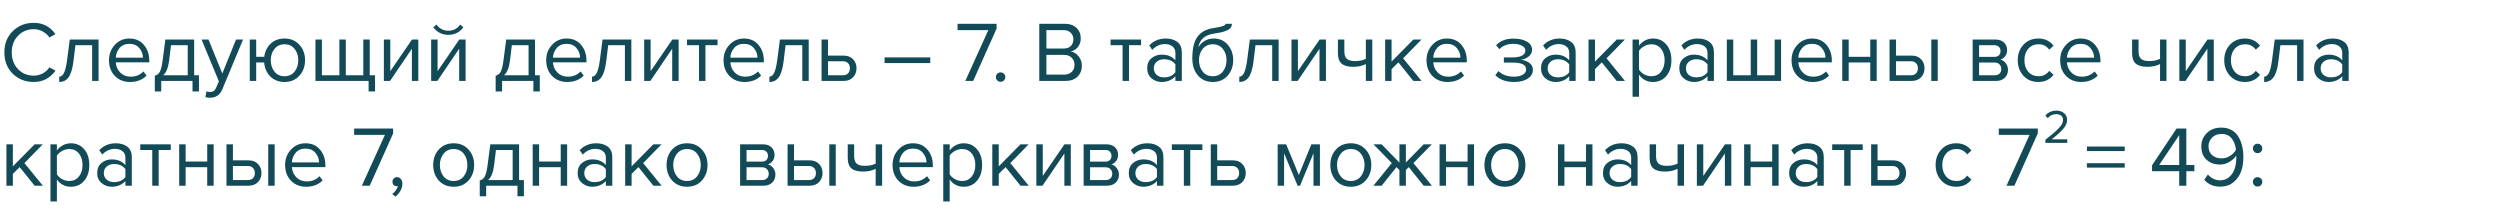 <?xml version="1.0" encoding="UTF-8"?> <svg xmlns="http://www.w3.org/2000/svg" width="525" height="46" viewBox="0 0 525 46" fill="none"> <path d="M7.092 17.216C5.34 17.216 3.87 16.64 2.682 15.488C1.506 14.324 0.918 12.83 0.918 11.006C0.918 9.182 1.506 7.694 2.682 6.542C3.87 5.378 5.34 4.796 7.092 4.796C9.012 4.796 10.53 5.588 11.646 7.172L10.386 7.874C10.038 7.358 9.57 6.938 8.982 6.614C8.394 6.29 7.764 6.128 7.092 6.128C5.772 6.128 4.668 6.59 3.78 7.514C2.904 8.426 2.466 9.59 2.466 11.006C2.466 12.422 2.904 13.592 3.78 14.516C4.668 15.428 5.772 15.884 7.092 15.884C7.764 15.884 8.394 15.728 8.982 15.416C9.57 15.092 10.038 14.666 10.386 14.138L11.664 14.84C10.5 16.424 8.976 17.216 7.092 17.216ZM12.435 17.216V16.1C12.843 16.1 13.179 15.83 13.443 15.29C13.707 14.75 13.923 13.85 14.091 12.59L14.649 8.306H20.697V17H19.347V9.494H15.837L15.441 12.752C15.249 14.348 14.913 15.494 14.433 16.19C13.953 16.874 13.287 17.216 12.435 17.216ZM27.317 17.216C26.021 17.216 24.959 16.796 24.131 15.956C23.303 15.104 22.889 14 22.889 12.644C22.889 11.372 23.297 10.298 24.113 9.422C24.929 8.534 25.949 8.09 27.173 8.09C28.457 8.09 29.471 8.534 30.215 9.422C30.971 10.298 31.349 11.408 31.349 12.752V13.094H24.311C24.371 13.946 24.683 14.66 25.247 15.236C25.811 15.812 26.543 16.1 27.443 16.1C28.523 16.1 29.417 15.734 30.125 15.002L30.773 15.884C29.885 16.772 28.733 17.216 27.317 17.216ZM30.017 12.104C30.005 11.36 29.753 10.694 29.261 10.106C28.769 9.506 28.067 9.206 27.155 9.206C26.291 9.206 25.607 9.5 25.103 10.088C24.611 10.676 24.347 11.348 24.311 12.104H30.017ZM32.51 19.214V15.884C32.953 15.8 33.301 15.536 33.553 15.092C33.806 14.636 34.01 13.802 34.166 12.59L34.724 8.306H40.772V15.812H41.779V19.214H40.429V17H33.859V19.214H32.51ZM35.911 9.494L35.516 12.752C35.312 14.276 34.892 15.296 34.255 15.812H39.422V9.494H35.911ZM43.139 20.402L43.355 19.178C43.571 19.274 43.817 19.322 44.093 19.322C44.405 19.322 44.663 19.256 44.867 19.124C45.071 18.992 45.245 18.752 45.389 18.404L45.965 17.09L42.329 8.306H43.787L46.685 15.434L49.565 8.306H51.041L46.685 18.764C46.205 19.916 45.353 20.504 44.129 20.528C43.769 20.528 43.439 20.486 43.139 20.402ZM59.74 17.216C58.54 17.216 57.55 16.832 56.77 16.064C56.002 15.284 55.57 14.3 55.474 13.112H53.8V17H52.45V8.306H53.8V11.924H55.492C55.636 10.808 56.086 9.89 56.842 9.17C57.61 8.45 58.576 8.09 59.74 8.09C61.036 8.09 62.08 8.528 62.872 9.404C63.664 10.268 64.06 11.348 64.06 12.644C64.06 13.94 63.664 15.026 62.872 15.902C62.08 16.778 61.036 17.216 59.74 17.216ZM59.74 16.01C60.64 16.01 61.348 15.686 61.864 15.038C62.38 14.378 62.638 13.58 62.638 12.644C62.638 11.708 62.38 10.916 61.864 10.268C61.348 9.62 60.64 9.296 59.74 9.296C58.864 9.296 58.162 9.626 57.634 10.286C57.118 10.934 56.86 11.72 56.86 12.644C56.86 13.58 57.118 14.378 57.634 15.038C58.15 15.686 58.852 16.01 59.74 16.01ZM76.292 8.306H77.642V15.812H78.758V19.214H77.408V17H66.248V8.306H67.598V15.812H71.27V8.306H72.62V15.812H76.292V8.306ZM81.906 17H80.61V8.306H81.96V14.948L86.514 8.306H87.846V17H86.496V10.232L81.906 17ZM91.837 17H90.541V8.306H91.891V14.948L96.445 8.306H97.777V17H96.427V10.232L91.837 17ZM97.309 5.732C96.529 6.788 95.479 7.316 94.159 7.316C92.851 7.316 91.795 6.788 90.991 5.732L91.657 5.156C92.281 6.02 93.115 6.452 94.159 6.452C95.215 6.452 96.043 6.02 96.643 5.156L97.309 5.732ZM104.088 19.214V15.884C104.532 15.8 104.88 15.536 105.132 15.092C105.384 14.636 105.588 13.802 105.744 12.59L106.302 8.306H112.35V15.812H113.358V19.214H112.008V17H105.438V19.214H104.088ZM107.49 9.494L107.094 12.752C106.89 14.276 106.47 15.296 105.834 15.812H111V9.494H107.49ZM119.128 17.216C117.832 17.216 116.77 16.796 115.942 15.956C115.114 15.104 114.7 14 114.7 12.644C114.7 11.372 115.108 10.298 115.924 9.422C116.74 8.534 117.76 8.09 118.984 8.09C120.268 8.09 121.282 8.534 122.026 9.422C122.782 10.298 123.16 11.408 123.16 12.752V13.094H116.122C116.182 13.946 116.494 14.66 117.058 15.236C117.622 15.812 118.354 16.1 119.254 16.1C120.334 16.1 121.228 15.734 121.936 15.002L122.584 15.884C121.696 16.772 120.544 17.216 119.128 17.216ZM121.828 12.104C121.816 11.36 121.564 10.694 121.072 10.106C120.58 9.506 119.878 9.206 118.966 9.206C118.102 9.206 117.418 9.5 116.914 10.088C116.422 10.676 116.158 11.348 116.122 12.104H121.828ZM124.32 17.216V16.1C124.728 16.1 125.064 15.83 125.328 15.29C125.592 14.75 125.808 13.85 125.976 12.59L126.534 8.306H132.582V17H131.232V9.494H127.722L127.326 12.752C127.134 14.348 126.798 15.494 126.318 16.19C125.838 16.874 125.172 17.216 124.32 17.216ZM136.574 17H135.278V8.306H136.628V14.948L141.182 8.306H142.514V17H141.164V10.232L136.574 17ZM148.143 17H146.793V9.494H144.273V8.306H150.681V9.494H148.143V17ZM156.376 17.216C155.08 17.216 154.018 16.796 153.19 15.956C152.362 15.104 151.948 14 151.948 12.644C151.948 11.372 152.356 10.298 153.172 9.422C153.988 8.534 155.008 8.09 156.232 8.09C157.516 8.09 158.53 8.534 159.274 9.422C160.03 10.298 160.408 11.408 160.408 12.752V13.094H153.37C153.43 13.946 153.742 14.66 154.306 15.236C154.87 15.812 155.602 16.1 156.502 16.1C157.582 16.1 158.476 15.734 159.184 15.002L159.832 15.884C158.944 16.772 157.792 17.216 156.376 17.216ZM159.076 12.104C159.064 11.36 158.812 10.694 158.32 10.106C157.828 9.506 157.126 9.206 156.214 9.206C155.35 9.206 154.666 9.5 154.162 10.088C153.67 10.676 153.406 11.348 153.37 12.104H159.076ZM161.568 17.216V16.1C161.976 16.1 162.312 15.83 162.576 15.29C162.84 14.75 163.056 13.85 163.224 12.59L163.782 8.306H169.83V17H168.48V9.494H164.97L164.574 12.752C164.382 14.348 164.046 15.494 163.566 16.19C163.086 16.874 162.42 17.216 161.568 17.216ZM172.526 8.306H173.876V11.672H177.134C177.998 11.672 178.67 11.93 179.15 12.446C179.63 12.95 179.87 13.58 179.87 14.336C179.87 15.092 179.624 15.728 179.132 16.244C178.652 16.748 177.986 17 177.134 17H172.526V8.306ZM176.99 12.86H173.876V15.812H176.99C177.47 15.812 177.836 15.68 178.088 15.416C178.352 15.14 178.484 14.78 178.484 14.336C178.484 13.892 178.352 13.538 178.088 13.274C177.836 12.998 177.47 12.86 176.99 12.86ZM195.355 13.238H185.761V12.05H195.355V13.238ZM204.365 17H202.709L207.551 6.326H201.089V4.994H209.279V6.02L204.365 17ZM210.827 16.892C210.635 17.084 210.401 17.18 210.125 17.18C209.849 17.18 209.615 17.084 209.423 16.892C209.231 16.7 209.135 16.466 209.135 16.19C209.135 15.914 209.231 15.68 209.423 15.488C209.615 15.296 209.849 15.2 210.125 15.2C210.401 15.2 210.635 15.296 210.827 15.488C211.019 15.68 211.115 15.914 211.115 16.19C211.115 16.466 211.019 16.7 210.827 16.892ZM223.72 17H218.248V4.994H223.594C224.626 4.994 225.442 5.276 226.042 5.84C226.654 6.404 226.96 7.142 226.96 8.054C226.96 8.774 226.756 9.386 226.348 9.89C225.94 10.382 225.442 10.688 224.854 10.808C225.49 10.904 226.036 11.24 226.492 11.816C226.96 12.392 227.194 13.04 227.194 13.76C227.194 14.732 226.882 15.518 226.258 16.118C225.646 16.706 224.8 17 223.72 17ZM223.342 10.196C224.002 10.196 224.512 10.016 224.872 9.656C225.232 9.296 225.412 8.834 225.412 8.27C225.412 7.706 225.226 7.244 224.854 6.884C224.494 6.512 223.99 6.326 223.342 6.326H219.742V10.196H223.342ZM223.414 15.668C224.11 15.668 224.656 15.482 225.052 15.11C225.448 14.738 225.646 14.234 225.646 13.598C225.646 13.01 225.448 12.518 225.052 12.122C224.668 11.726 224.122 11.528 223.414 11.528H219.742V15.668H223.414ZM237.089 17H235.739V9.494H233.219V8.306H239.627V9.494H237.089V17ZM248.183 17H246.833V16.01C246.101 16.814 245.141 17.216 243.953 17.216C243.149 17.216 242.441 16.958 241.829 16.442C241.217 15.926 240.911 15.224 240.911 14.336C240.911 13.424 241.211 12.722 241.811 12.23C242.423 11.726 243.137 11.474 243.953 11.474C245.189 11.474 246.149 11.87 246.833 12.662V11.096C246.833 10.52 246.629 10.07 246.221 9.746C245.813 9.422 245.285 9.26 244.637 9.26C243.617 9.26 242.729 9.662 241.973 10.466L241.343 9.53C242.267 8.57 243.425 8.09 244.817 8.09C245.813 8.09 246.623 8.33 247.247 8.81C247.871 9.29 248.183 10.028 248.183 11.024V17ZM244.439 16.244C245.519 16.244 246.317 15.884 246.833 15.164V13.526C246.317 12.806 245.519 12.446 244.439 12.446C243.815 12.446 243.299 12.626 242.891 12.986C242.495 13.334 242.297 13.79 242.297 14.354C242.297 14.906 242.495 15.362 242.891 15.722C243.299 16.07 243.815 16.244 244.439 16.244ZM252.563 15.038C253.091 15.686 253.799 16.01 254.687 16.01C255.575 16.01 256.277 15.686 256.793 15.038C257.309 14.378 257.567 13.574 257.567 12.626C257.567 11.702 257.309 10.916 256.793 10.268C256.277 9.62 255.575 9.296 254.687 9.296C253.799 9.296 253.091 9.62 252.563 10.268C252.047 10.916 251.789 11.702 251.789 12.626C251.789 13.574 252.047 14.378 252.563 15.038ZM254.687 17.216C253.379 17.216 252.335 16.754 251.555 15.83C250.775 14.906 250.385 13.712 250.385 12.248C250.385 10.184 250.757 8.66 251.501 7.676C252.245 6.68 253.391 6.08 254.939 5.876C255.863 5.732 256.499 5.594 256.847 5.462C257.207 5.33 257.387 5.174 257.387 4.994H258.701C258.701 5.33 258.599 5.624 258.395 5.876C258.191 6.116 257.897 6.308 257.513 6.452C257.141 6.596 256.787 6.71 256.451 6.794C256.127 6.866 255.737 6.932 255.281 6.992C254.081 7.16 253.211 7.49 252.671 7.982C252.143 8.474 251.795 9.128 251.627 9.944C252.419 8.708 253.511 8.09 254.903 8.09C256.103 8.09 257.081 8.528 257.837 9.404C258.593 10.28 258.971 11.354 258.971 12.626C258.971 13.922 258.581 15.014 257.801 15.902C257.021 16.778 255.983 17.216 254.687 17.216ZM260.252 17.216V16.1C260.66 16.1 260.996 15.83 261.26 15.29C261.524 14.75 261.74 13.85 261.908 12.59L262.466 8.306H268.514V17H267.164V9.494H263.654L263.258 12.752C263.066 14.348 262.73 15.494 262.25 16.19C261.77 16.874 261.104 17.216 260.252 17.216ZM272.505 17H271.209V8.306H272.559V14.948L277.113 8.306H278.445V17H277.095V10.232L272.505 17ZM280.961 8.306H282.311V10.754C282.311 11.534 282.491 12.074 282.851 12.374C283.211 12.674 283.769 12.824 284.525 12.824C285.461 12.824 286.229 12.668 286.829 12.356V8.306H288.179V17H286.829V13.454C286.061 13.838 285.179 14.03 284.183 14.03C283.055 14.03 282.233 13.802 281.717 13.346C281.213 12.89 280.961 12.164 280.961 11.168V8.306ZM298.529 17H296.801L293.669 13.094L292.229 14.516V17H290.879V8.306H292.229V12.932L296.801 8.306H298.511L294.659 12.248L298.529 17ZM303.997 17.216C302.701 17.216 301.639 16.796 300.811 15.956C299.983 15.104 299.569 14 299.569 12.644C299.569 11.372 299.977 10.298 300.793 9.422C301.609 8.534 302.629 8.09 303.853 8.09C305.137 8.09 306.151 8.534 306.895 9.422C307.651 10.298 308.029 11.408 308.029 12.752V13.094H300.991C301.051 13.946 301.363 14.66 301.927 15.236C302.491 15.812 303.223 16.1 304.123 16.1C305.203 16.1 306.097 15.734 306.805 15.002L307.453 15.884C306.565 16.772 305.413 17.216 303.997 17.216ZM306.697 12.104C306.685 11.36 306.433 10.694 305.941 10.106C305.449 9.506 304.747 9.206 303.835 9.206C302.971 9.206 302.287 9.5 301.783 10.088C301.291 10.676 301.027 11.348 300.991 12.104H306.697ZM317.934 17.216C316.266 17.216 314.958 16.742 314.01 15.794L314.676 14.93C315.492 15.71 316.578 16.1 317.934 16.1C318.714 16.1 319.332 15.962 319.788 15.686C320.256 15.41 320.49 15.044 320.49 14.588C320.49 13.628 319.578 13.148 317.754 13.148H315.81V12.05H317.754C318.51 12.05 319.128 11.93 319.608 11.69C320.088 11.438 320.328 11.072 320.328 10.592C320.328 10.184 320.088 9.854 319.608 9.602C319.128 9.338 318.522 9.206 317.79 9.206C316.578 9.206 315.606 9.578 314.874 10.322L314.172 9.494C315.072 8.57 316.26 8.108 317.736 8.108C318.924 8.096 319.884 8.3 320.616 8.72C321.36 9.128 321.732 9.698 321.732 10.43C321.732 11.03 321.486 11.516 320.994 11.888C320.514 12.26 319.98 12.482 319.392 12.554C320.004 12.602 320.574 12.806 321.102 13.166C321.642 13.526 321.912 14.03 321.912 14.678C321.912 15.422 321.552 16.034 320.832 16.514C320.124 16.982 319.158 17.216 317.934 17.216ZM330.888 17H329.538V16.01C328.806 16.814 327.846 17.216 326.658 17.216C325.854 17.216 325.146 16.958 324.534 16.442C323.922 15.926 323.616 15.224 323.616 14.336C323.616 13.424 323.916 12.722 324.516 12.23C325.128 11.726 325.842 11.474 326.658 11.474C327.894 11.474 328.854 11.87 329.538 12.662V11.096C329.538 10.52 329.334 10.07 328.926 9.746C328.518 9.422 327.99 9.26 327.342 9.26C326.322 9.26 325.434 9.662 324.678 10.466L324.048 9.53C324.972 8.57 326.13 8.09 327.522 8.09C328.518 8.09 329.328 8.33 329.952 8.81C330.576 9.29 330.888 10.028 330.888 11.024V17ZM327.144 16.244C328.224 16.244 329.022 15.884 329.538 15.164V13.526C329.022 12.806 328.224 12.446 327.144 12.446C326.52 12.446 326.004 12.626 325.596 12.986C325.2 13.334 325.002 13.79 325.002 14.354C325.002 14.906 325.2 15.362 325.596 15.722C326.004 16.07 326.52 16.244 327.144 16.244ZM341.244 17H339.516L336.384 13.094L334.944 14.516V17H333.594V8.306H334.944V12.932L339.516 8.306H341.226L337.374 12.248L341.244 17ZM347.124 17.216C345.9 17.216 344.922 16.706 344.19 15.686V20.312H342.84V8.306H344.19V9.602C344.514 9.146 344.934 8.78 345.45 8.504C345.966 8.228 346.524 8.09 347.124 8.09C348.276 8.09 349.206 8.504 349.914 9.332C350.634 10.148 350.994 11.252 350.994 12.644C350.994 14.036 350.634 15.146 349.914 15.974C349.206 16.802 348.276 17.216 347.124 17.216ZM346.782 16.01C347.634 16.01 348.312 15.698 348.816 15.074C349.32 14.438 349.572 13.628 349.572 12.644C349.572 11.66 349.32 10.856 348.816 10.232C348.312 9.608 347.634 9.296 346.782 9.296C346.266 9.296 345.762 9.434 345.27 9.71C344.79 9.974 344.43 10.298 344.19 10.682V14.606C344.43 15.002 344.79 15.338 345.27 15.614C345.762 15.878 346.266 16.01 346.782 16.01ZM359.927 17H358.577V16.01C357.845 16.814 356.885 17.216 355.697 17.216C354.893 17.216 354.185 16.958 353.573 16.442C352.961 15.926 352.655 15.224 352.655 14.336C352.655 13.424 352.955 12.722 353.555 12.23C354.167 11.726 354.881 11.474 355.697 11.474C356.933 11.474 357.893 11.87 358.577 12.662V11.096C358.577 10.52 358.373 10.07 357.965 9.746C357.557 9.422 357.029 9.26 356.381 9.26C355.361 9.26 354.473 9.662 353.717 10.466L353.087 9.53C354.011 8.57 355.169 8.09 356.561 8.09C357.557 8.09 358.367 8.33 358.991 8.81C359.615 9.29 359.927 10.028 359.927 11.024V17ZM356.183 16.244C357.263 16.244 358.061 15.884 358.577 15.164V13.526C358.061 12.806 357.263 12.446 356.183 12.446C355.559 12.446 355.043 12.626 354.635 12.986C354.239 13.334 354.041 13.79 354.041 14.354C354.041 14.906 354.239 15.362 354.635 15.722C355.043 16.07 355.559 16.244 356.183 16.244ZM372.677 8.306H374.027V17H362.633V8.306H363.983V15.812H367.655V8.306H369.005V15.812H372.677V8.306ZM380.655 17.216C379.359 17.216 378.297 16.796 377.469 15.956C376.641 15.104 376.227 14 376.227 12.644C376.227 11.372 376.635 10.298 377.451 9.422C378.267 8.534 379.287 8.09 380.511 8.09C381.795 8.09 382.809 8.534 383.553 9.422C384.309 10.298 384.687 11.408 384.687 12.752V13.094H377.649C377.709 13.946 378.021 14.66 378.585 15.236C379.149 15.812 379.881 16.1 380.781 16.1C381.861 16.1 382.755 15.734 383.463 15.002L384.111 15.884C383.223 16.772 382.071 17.216 380.655 17.216ZM383.355 12.104C383.343 11.36 383.091 10.694 382.599 10.106C382.107 9.506 381.405 9.206 380.493 9.206C379.629 9.206 378.945 9.5 378.441 10.088C377.949 10.676 377.685 11.348 377.649 12.104H383.355ZM388.223 17H386.873V8.306H388.223V11.924H392.759V8.306H394.109V17H392.759V13.112H388.223V17ZM396.805 8.306H398.155V11.672H401.413C402.277 11.672 402.949 11.93 403.429 12.446C403.909 12.95 404.149 13.58 404.149 14.336C404.149 15.092 403.903 15.728 403.411 16.244C402.931 16.748 402.265 17 401.413 17H396.805V8.306ZM401.269 12.86H398.155V15.812H401.269C401.749 15.812 402.115 15.68 402.367 15.416C402.631 15.14 402.763 14.78 402.763 14.336C402.763 13.892 402.631 13.538 402.367 13.274C402.115 12.998 401.749 12.86 401.269 12.86ZM406.921 17H405.571V8.306H406.921V17ZM419.138 17H414.26V8.306H419.048C419.804 8.306 420.398 8.51 420.83 8.918C421.274 9.326 421.496 9.866 421.496 10.538C421.496 11.03 421.358 11.456 421.082 11.816C420.818 12.164 420.488 12.398 420.092 12.518C420.536 12.626 420.908 12.884 421.208 13.292C421.52 13.7 421.676 14.15 421.676 14.642C421.676 15.35 421.448 15.92 420.992 16.352C420.548 16.784 419.93 17 419.138 17ZM418.868 15.812C419.3 15.812 419.642 15.692 419.894 15.452C420.146 15.212 420.272 14.888 420.272 14.48C420.272 14.108 420.146 13.79 419.894 13.526C419.642 13.262 419.3 13.13 418.868 13.13H415.61V15.812H418.868ZM418.814 11.942C419.222 11.942 419.54 11.834 419.768 11.618C419.996 11.39 420.11 11.096 420.11 10.736C420.11 10.352 419.996 10.052 419.768 9.836C419.54 9.608 419.222 9.494 418.814 9.494H415.61V11.942H418.814ZM428.061 17.216C426.777 17.216 425.733 16.784 424.929 15.92C424.125 15.044 423.723 13.952 423.723 12.644C423.723 11.336 424.125 10.25 424.929 9.386C425.733 8.522 426.777 8.09 428.061 8.09C429.405 8.09 430.467 8.594 431.247 9.602L430.347 10.43C429.795 9.674 429.057 9.296 428.133 9.296C427.221 9.296 426.489 9.608 425.937 10.232C425.397 10.856 425.127 11.66 425.127 12.644C425.127 13.628 425.397 14.438 425.937 15.074C426.489 15.698 427.221 16.01 428.133 16.01C429.045 16.01 429.783 15.632 430.347 14.876L431.247 15.704C430.467 16.712 429.405 17.216 428.061 17.216ZM437.063 17.216C435.767 17.216 434.705 16.796 433.877 15.956C433.049 15.104 432.635 14 432.635 12.644C432.635 11.372 433.043 10.298 433.859 9.422C434.675 8.534 435.695 8.09 436.919 8.09C438.203 8.09 439.217 8.534 439.961 9.422C440.717 10.298 441.095 11.408 441.095 12.752V13.094H434.057C434.117 13.946 434.429 14.66 434.993 15.236C435.557 15.812 436.289 16.1 437.189 16.1C438.269 16.1 439.163 15.734 439.871 15.002L440.519 15.884C439.631 16.772 438.479 17.216 437.063 17.216ZM439.763 12.104C439.751 11.36 439.499 10.694 439.007 10.106C438.515 9.506 437.813 9.206 436.901 9.206C436.037 9.206 435.353 9.5 434.849 10.088C434.357 10.676 434.093 11.348 434.057 12.104H439.763ZM447.742 8.306H449.092V10.754C449.092 11.534 449.272 12.074 449.632 12.374C449.992 12.674 450.55 12.824 451.306 12.824C452.242 12.824 453.01 12.668 453.61 12.356V8.306H454.96V17H453.61V13.454C452.842 13.838 451.96 14.03 450.964 14.03C449.836 14.03 449.014 13.802 448.498 13.346C447.994 12.89 447.742 12.164 447.742 11.168V8.306ZM458.957 17H457.661V8.306H459.011V14.948L463.565 8.306H464.897V17H463.547V10.232L458.957 17ZM471.426 17.216C470.142 17.216 469.098 16.784 468.294 15.92C467.49 15.044 467.088 13.952 467.088 12.644C467.088 11.336 467.49 10.25 468.294 9.386C469.098 8.522 470.142 8.09 471.426 8.09C472.77 8.09 473.832 8.594 474.612 9.602L473.712 10.43C473.16 9.674 472.422 9.296 471.498 9.296C470.586 9.296 469.854 9.608 469.302 10.232C468.762 10.856 468.492 11.66 468.492 12.644C468.492 13.628 468.762 14.438 469.302 15.074C469.854 15.698 470.586 16.01 471.498 16.01C472.41 16.01 473.148 15.632 473.712 14.876L474.612 15.704C473.832 16.712 472.77 17.216 471.426 17.216ZM475.478 17.216V16.1C475.886 16.1 476.222 15.83 476.486 15.29C476.75 14.75 476.966 13.85 477.134 12.59L477.692 8.306H483.74V17H482.39V9.494H478.88L478.484 12.752C478.292 14.348 477.956 15.494 477.476 16.19C476.996 16.874 476.33 17.216 475.478 17.216ZM493.222 17H491.872V16.01C491.14 16.814 490.18 17.216 488.992 17.216C488.188 17.216 487.48 16.958 486.868 16.442C486.256 15.926 485.95 15.224 485.95 14.336C485.95 13.424 486.25 12.722 486.85 12.23C487.462 11.726 488.176 11.474 488.992 11.474C490.228 11.474 491.188 11.87 491.872 12.662V11.096C491.872 10.52 491.668 10.07 491.26 9.746C490.852 9.422 490.324 9.26 489.676 9.26C488.656 9.26 487.768 9.662 487.012 10.466L486.382 9.53C487.306 8.57 488.464 8.09 489.856 8.09C490.852 8.09 491.662 8.33 492.286 8.81C492.91 9.29 493.222 10.028 493.222 11.024V17ZM489.478 16.244C490.558 16.244 491.356 15.884 491.872 15.164V13.526C491.356 12.806 490.558 12.446 489.478 12.446C488.854 12.446 488.338 12.626 487.93 12.986C487.534 13.334 487.336 13.79 487.336 14.354C487.336 14.906 487.534 15.362 487.93 15.722C488.338 16.07 488.854 16.244 489.478 16.244ZM9 39H7.272L4.14 35.094L2.7 36.516V39H1.35V30.306H2.7V34.932L7.272 30.306H8.982L5.13 34.248L9 39ZM14.88 39.216C13.656 39.216 12.678 38.706 11.946 37.686V42.312H10.596V30.306H11.946V31.602C12.27 31.146 12.69 30.78 13.206 30.504C13.722 30.228 14.28 30.09 14.88 30.09C16.032 30.09 16.962 30.504 17.67 31.332C18.39 32.148 18.75 33.252 18.75 34.644C18.75 36.036 18.39 37.146 17.67 37.974C16.962 38.802 16.032 39.216 14.88 39.216ZM14.538 38.01C15.39 38.01 16.068 37.698 16.572 37.074C17.076 36.438 17.328 35.628 17.328 34.644C17.328 33.66 17.076 32.856 16.572 32.232C16.068 31.608 15.39 31.296 14.538 31.296C14.022 31.296 13.518 31.434 13.026 31.71C12.546 31.974 12.186 32.298 11.946 32.682V36.606C12.186 37.002 12.546 37.338 13.026 37.614C13.518 37.878 14.022 38.01 14.538 38.01ZM27.683 39H26.333V38.01C25.601 38.814 24.641 39.216 23.453 39.216C22.649 39.216 21.941 38.958 21.329 38.442C20.717 37.926 20.411 37.224 20.411 36.336C20.411 35.424 20.711 34.722 21.311 34.23C21.923 33.726 22.637 33.474 23.453 33.474C24.689 33.474 25.649 33.87 26.333 34.662V33.096C26.333 32.52 26.129 32.07 25.721 31.746C25.313 31.422 24.785 31.26 24.137 31.26C23.117 31.26 22.229 31.662 21.473 32.466L20.843 31.53C21.767 30.57 22.925 30.09 24.317 30.09C25.313 30.09 26.123 30.33 26.747 30.81C27.371 31.29 27.683 32.028 27.683 33.024V39ZM23.939 38.244C25.019 38.244 25.817 37.884 26.333 37.164V35.526C25.817 34.806 25.019 34.446 23.939 34.446C23.315 34.446 22.799 34.626 22.391 34.986C21.995 35.334 21.797 35.79 21.797 36.354C21.797 36.906 21.995 37.362 22.391 37.722C22.799 38.07 23.315 38.244 23.939 38.244ZM33.323 39H31.973V31.494H29.453V30.306H35.861V31.494H33.323V39ZM38.981 39H37.631V30.306H38.981V33.924H43.517V30.306H44.867V39H43.517V35.112H38.981V39ZM47.563 30.306H48.913V33.672H52.171C53.035 33.672 53.707 33.93 54.187 34.446C54.667 34.95 54.907 35.58 54.907 36.336C54.907 37.092 54.661 37.728 54.169 38.244C53.689 38.748 53.023 39 52.171 39H47.563V30.306ZM52.027 34.86H48.913V37.812H52.027C52.507 37.812 52.873 37.68 53.125 37.416C53.389 37.14 53.521 36.78 53.521 36.336C53.521 35.892 53.389 35.538 53.125 35.274C52.873 34.998 52.507 34.86 52.027 34.86ZM57.679 39H56.329V30.306H57.679V39ZM64.301 39.216C63.005 39.216 61.943 38.796 61.115 37.956C60.287 37.104 59.873 36 59.873 34.644C59.873 33.372 60.281 32.298 61.097 31.422C61.913 30.534 62.933 30.09 64.157 30.09C65.441 30.09 66.455 30.534 67.199 31.422C67.955 32.298 68.333 33.408 68.333 34.752V35.094H61.295C61.355 35.946 61.667 36.66 62.231 37.236C62.795 37.812 63.527 38.1 64.427 38.1C65.507 38.1 66.401 37.734 67.109 37.002L67.757 37.884C66.869 38.772 65.717 39.216 64.301 39.216ZM67.001 34.104C66.989 33.36 66.737 32.694 66.245 32.106C65.753 31.506 65.051 31.206 64.139 31.206C63.275 31.206 62.591 31.5 62.087 32.088C61.595 32.676 61.331 33.348 61.295 34.104H67.001ZM77.644 39H75.989L80.831 28.326H74.368V26.994H82.558V28.02L77.644 39ZM84.502 38.568C84.502 39.096 84.364 39.6 84.088 40.08C83.812 40.572 83.458 40.974 83.026 41.286L82.36 40.728C82.66 40.536 82.918 40.278 83.134 39.954C83.362 39.642 83.494 39.342 83.53 39.054C83.482 39.078 83.398 39.09 83.278 39.09C83.026 39.09 82.816 39.006 82.648 38.838C82.492 38.658 82.414 38.436 82.414 38.172C82.414 37.908 82.504 37.68 82.684 37.488C82.876 37.296 83.104 37.2 83.368 37.2C83.68 37.2 83.944 37.326 84.16 37.578C84.388 37.818 84.502 38.148 84.502 38.568ZM98.385 37.902C97.605 38.778 96.567 39.216 95.271 39.216C93.975 39.216 92.931 38.778 92.139 37.902C91.359 37.026 90.969 35.94 90.969 34.644C90.969 33.348 91.359 32.268 92.139 31.404C92.931 30.528 93.975 30.09 95.271 30.09C96.567 30.09 97.605 30.528 98.385 31.404C99.177 32.268 99.573 33.348 99.573 34.644C99.573 35.94 99.177 37.026 98.385 37.902ZM93.147 37.038C93.675 37.686 94.383 38.01 95.271 38.01C96.159 38.01 96.861 37.686 97.377 37.038C97.893 36.378 98.151 35.58 98.151 34.644C98.151 33.708 97.893 32.916 97.377 32.268C96.861 31.62 96.159 31.296 95.271 31.296C94.383 31.296 93.675 31.626 93.147 32.286C92.631 32.934 92.373 33.72 92.373 34.644C92.373 35.58 92.631 36.378 93.147 37.038ZM100.748 41.214V37.884C101.192 37.8 101.54 37.536 101.792 37.092C102.044 36.636 102.248 35.802 102.404 34.59L102.962 30.306H109.01V37.812H110.018V41.214H108.668V39H102.098V41.214H100.748ZM104.15 31.494L103.754 34.752C103.55 36.276 103.13 37.296 102.494 37.812H107.66V31.494H104.15ZM113.214 39H111.864V30.306H113.214V33.924H117.75V30.306H119.1V39H117.75V35.112H113.214V39ZM128.581 39H127.231V38.01C126.499 38.814 125.539 39.216 124.351 39.216C123.547 39.216 122.839 38.958 122.227 38.442C121.615 37.926 121.309 37.224 121.309 36.336C121.309 35.424 121.609 34.722 122.209 34.23C122.821 33.726 123.535 33.474 124.351 33.474C125.587 33.474 126.547 33.87 127.231 34.662V33.096C127.231 32.52 127.027 32.07 126.619 31.746C126.211 31.422 125.683 31.26 125.035 31.26C124.015 31.26 123.127 31.662 122.371 32.466L121.741 31.53C122.665 30.57 123.823 30.09 125.215 30.09C126.211 30.09 127.021 30.33 127.645 30.81C128.269 31.29 128.581 32.028 128.581 33.024V39ZM124.837 38.244C125.917 38.244 126.715 37.884 127.231 37.164V35.526C126.715 34.806 125.917 34.446 124.837 34.446C124.213 34.446 123.697 34.626 123.289 34.986C122.893 35.334 122.695 35.79 122.695 36.354C122.695 36.906 122.893 37.362 123.289 37.722C123.697 38.07 124.213 38.244 124.837 38.244ZM138.938 39H137.21L134.078 35.094L132.638 36.516V39H131.288V30.306H132.638V34.932L137.21 30.306H138.92L135.068 34.248L138.938 39ZM147.393 37.902C146.613 38.778 145.575 39.216 144.279 39.216C142.983 39.216 141.939 38.778 141.147 37.902C140.367 37.026 139.977 35.94 139.977 34.644C139.977 33.348 140.367 32.268 141.147 31.404C141.939 30.528 142.983 30.09 144.279 30.09C145.575 30.09 146.613 30.528 147.393 31.404C148.185 32.268 148.581 33.348 148.581 34.644C148.581 35.94 148.185 37.026 147.393 37.902ZM142.155 37.038C142.683 37.686 143.391 38.01 144.279 38.01C145.167 38.01 145.869 37.686 146.385 37.038C146.901 36.378 147.159 35.58 147.159 34.644C147.159 33.708 146.901 32.916 146.385 32.268C145.869 31.62 145.167 31.296 144.279 31.296C143.391 31.296 142.683 31.626 142.155 32.286C141.639 32.934 141.381 33.72 141.381 34.644C141.381 35.58 141.639 36.378 142.155 37.038ZM160.3 39H155.422V30.306H160.21C160.966 30.306 161.56 30.51 161.992 30.918C162.436 31.326 162.658 31.866 162.658 32.538C162.658 33.03 162.52 33.456 162.244 33.816C161.98 34.164 161.65 34.398 161.254 34.518C161.698 34.626 162.07 34.884 162.37 35.292C162.682 35.7 162.838 36.15 162.838 36.642C162.838 37.35 162.61 37.92 162.154 38.352C161.71 38.784 161.092 39 160.3 39ZM160.03 37.812C160.462 37.812 160.804 37.692 161.056 37.452C161.308 37.212 161.434 36.888 161.434 36.48C161.434 36.108 161.308 35.79 161.056 35.526C160.804 35.262 160.462 35.13 160.03 35.13H156.772V37.812H160.03ZM159.976 33.942C160.384 33.942 160.702 33.834 160.93 33.618C161.158 33.39 161.272 33.096 161.272 32.736C161.272 32.352 161.158 32.052 160.93 31.836C160.702 31.608 160.384 31.494 159.976 31.494H156.772V33.942H159.976ZM165.389 30.306H166.739V33.672H169.997C170.861 33.672 171.533 33.93 172.013 34.446C172.493 34.95 172.733 35.58 172.733 36.336C172.733 37.092 172.487 37.728 171.995 38.244C171.515 38.748 170.849 39 169.997 39H165.389V30.306ZM169.853 34.86H166.739V37.812H169.853C170.333 37.812 170.699 37.68 170.951 37.416C171.215 37.14 171.347 36.78 171.347 36.336C171.347 35.892 171.215 35.538 170.951 35.274C170.699 34.998 170.333 34.86 169.853 34.86ZM175.505 39H174.155V30.306H175.505V39ZM178.024 30.306H179.374V32.754C179.374 33.534 179.554 34.074 179.914 34.374C180.274 34.674 180.832 34.824 181.588 34.824C182.524 34.824 183.292 34.668 183.892 34.356V30.306H185.242V39H183.892V35.454C183.124 35.838 182.242 36.03 181.246 36.03C180.118 36.03 179.296 35.802 178.78 35.346C178.276 34.89 178.024 34.164 178.024 33.168V30.306ZM191.866 39.216C190.57 39.216 189.508 38.796 188.68 37.956C187.852 37.104 187.438 36 187.438 34.644C187.438 33.372 187.846 32.298 188.662 31.422C189.478 30.534 190.498 30.09 191.722 30.09C193.006 30.09 194.02 30.534 194.764 31.422C195.52 32.298 195.898 33.408 195.898 34.752V35.094H188.86C188.92 35.946 189.232 36.66 189.796 37.236C190.36 37.812 191.092 38.1 191.992 38.1C193.072 38.1 193.966 37.734 194.674 37.002L195.322 37.884C194.434 38.772 193.282 39.216 191.866 39.216ZM194.566 34.104C194.554 33.36 194.302 32.694 193.81 32.106C193.318 31.506 192.616 31.206 191.704 31.206C190.84 31.206 190.156 31.5 189.652 32.088C189.16 32.676 188.896 33.348 188.86 34.104H194.566ZM202.368 39.216C201.144 39.216 200.166 38.706 199.434 37.686V42.312H198.084V30.306H199.434V31.602C199.758 31.146 200.178 30.78 200.694 30.504C201.21 30.228 201.768 30.09 202.368 30.09C203.52 30.09 204.45 30.504 205.158 31.332C205.878 32.148 206.238 33.252 206.238 34.644C206.238 36.036 205.878 37.146 205.158 37.974C204.45 38.802 203.52 39.216 202.368 39.216ZM202.026 38.01C202.878 38.01 203.556 37.698 204.06 37.074C204.564 36.438 204.816 35.628 204.816 34.644C204.816 33.66 204.564 32.856 204.06 32.232C203.556 31.608 202.878 31.296 202.026 31.296C201.51 31.296 201.006 31.434 200.514 31.71C200.034 31.974 199.674 32.298 199.434 32.682V36.606C199.674 37.002 200.034 37.338 200.514 37.614C201.006 37.878 201.51 38.01 202.026 38.01ZM216.035 39H214.307L211.175 35.094L209.735 36.516V39H208.385V30.306H209.735V34.932L214.307 30.306H216.017L212.165 34.248L216.035 39ZM218.927 39H217.631V30.306H218.981V36.948L223.535 30.306H224.867V39H223.517V32.232L218.927 39ZM232.441 39H227.563V30.306H232.351C233.107 30.306 233.701 30.51 234.133 30.918C234.577 31.326 234.799 31.866 234.799 32.538C234.799 33.03 234.661 33.456 234.385 33.816C234.121 34.164 233.791 34.398 233.395 34.518C233.839 34.626 234.211 34.884 234.511 35.292C234.823 35.7 234.979 36.15 234.979 36.642C234.979 37.35 234.751 37.92 234.295 38.352C233.851 38.784 233.233 39 232.441 39ZM232.171 37.812C232.603 37.812 232.945 37.692 233.197 37.452C233.449 37.212 233.575 36.888 233.575 36.48C233.575 36.108 233.449 35.79 233.197 35.526C232.945 35.262 232.603 35.13 232.171 35.13H228.913V37.812H232.171ZM232.117 33.942C232.525 33.942 232.843 33.834 233.071 33.618C233.299 33.39 233.413 33.096 233.413 32.736C233.413 32.352 233.299 32.052 233.071 31.836C232.843 31.608 232.525 31.494 232.117 31.494H228.913V33.942H232.117ZM244.316 39H242.966V38.01C242.234 38.814 241.274 39.216 240.086 39.216C239.282 39.216 238.574 38.958 237.962 38.442C237.35 37.926 237.044 37.224 237.044 36.336C237.044 35.424 237.344 34.722 237.944 34.23C238.556 33.726 239.27 33.474 240.086 33.474C241.322 33.474 242.282 33.87 242.966 34.662V33.096C242.966 32.52 242.762 32.07 242.354 31.746C241.946 31.422 241.418 31.26 240.77 31.26C239.75 31.26 238.862 31.662 238.106 32.466L237.476 31.53C238.4 30.57 239.558 30.09 240.95 30.09C241.946 30.09 242.756 30.33 243.38 30.81C244.004 31.29 244.316 32.028 244.316 33.024V39ZM240.572 38.244C241.652 38.244 242.45 37.884 242.966 37.164V35.526C242.45 34.806 241.652 34.446 240.572 34.446C239.948 34.446 239.432 34.626 239.024 34.986C238.628 35.334 238.43 35.79 238.43 36.354C238.43 36.906 238.628 37.362 239.024 37.722C239.432 38.07 239.948 38.244 240.572 38.244ZM249.956 39H248.606V31.494H246.086V30.306H252.494V31.494H249.956V39ZM254.264 30.306H255.614V33.672H258.872C259.736 33.672 260.408 33.93 260.888 34.446C261.368 34.95 261.608 35.58 261.608 36.336C261.608 37.092 261.362 37.728 260.87 38.244C260.39 38.748 259.724 39 258.872 39H254.264V30.306ZM258.728 34.86H255.614V37.812H258.728C259.208 37.812 259.574 37.68 259.826 37.416C260.09 37.14 260.222 36.78 260.222 36.336C260.222 35.892 260.09 35.538 259.826 35.274C259.574 34.998 259.208 34.86 258.728 34.86ZM277.183 39H275.833V32.178L273.007 39H272.503L269.659 32.178V39H268.309V30.306H270.091L272.755 36.75L275.383 30.306H277.183V39ZM286.787 37.902C286.007 38.778 284.969 39.216 283.673 39.216C282.377 39.216 281.333 38.778 280.541 37.902C279.761 37.026 279.371 35.94 279.371 34.644C279.371 33.348 279.761 32.268 280.541 31.404C281.333 30.528 282.377 30.09 283.673 30.09C284.969 30.09 286.007 30.528 286.787 31.404C287.579 32.268 287.975 33.348 287.975 34.644C287.975 35.94 287.579 37.026 286.787 37.902ZM281.549 37.038C282.077 37.686 282.785 38.01 283.673 38.01C284.561 38.01 285.263 37.686 285.779 37.038C286.295 36.378 286.553 35.58 286.553 34.644C286.553 33.708 286.295 32.916 285.779 32.268C285.263 31.62 284.561 31.296 283.673 31.296C282.785 31.296 282.077 31.626 281.549 32.286C281.033 32.934 280.775 33.72 280.775 34.644C280.775 35.58 281.033 36.378 281.549 37.038ZM290.138 39H288.41L292.28 34.248L288.428 30.306H290.138L293.882 34.14V30.306H295.232V34.122L298.976 30.306H300.686L296.816 34.248L300.704 39H298.976L295.844 35.094L295.232 35.706V39H293.882V35.706L293.27 35.094L290.138 39ZM303.655 39H302.305V30.306H303.655V33.924H308.191V30.306H309.541V39H308.191V35.112H303.655V39ZM319.149 37.902C318.369 38.778 317.331 39.216 316.035 39.216C314.739 39.216 313.695 38.778 312.903 37.902C312.123 37.026 311.733 35.94 311.733 34.644C311.733 33.348 312.123 32.268 312.903 31.404C313.695 30.528 314.739 30.09 316.035 30.09C317.331 30.09 318.369 30.528 319.149 31.404C319.941 32.268 320.337 33.348 320.337 34.644C320.337 35.94 319.941 37.026 319.149 37.902ZM313.911 37.038C314.439 37.686 315.147 38.01 316.035 38.01C316.923 38.01 317.625 37.686 318.141 37.038C318.657 36.378 318.915 35.58 318.915 34.644C318.915 33.708 318.657 32.916 318.141 32.268C317.625 31.62 316.923 31.296 316.035 31.296C315.147 31.296 314.439 31.626 313.911 32.286C313.395 32.934 313.137 33.72 313.137 34.644C313.137 35.58 313.395 36.378 313.911 37.038ZM328.528 39H327.178V30.306H328.528V33.924H333.064V30.306H334.414V39H333.064V35.112H328.528V39ZM343.896 39H342.546V38.01C341.814 38.814 340.854 39.216 339.666 39.216C338.862 39.216 338.154 38.958 337.542 38.442C336.93 37.926 336.624 37.224 336.624 36.336C336.624 35.424 336.924 34.722 337.524 34.23C338.136 33.726 338.85 33.474 339.666 33.474C340.902 33.474 341.862 33.87 342.546 34.662V33.096C342.546 32.52 342.342 32.07 341.934 31.746C341.526 31.422 340.998 31.26 340.35 31.26C339.33 31.26 338.442 31.662 337.686 32.466L337.056 31.53C337.98 30.57 339.138 30.09 340.53 30.09C341.526 30.09 342.336 30.33 342.96 30.81C343.584 31.29 343.896 32.028 343.896 33.024V39ZM340.152 38.244C341.232 38.244 342.03 37.884 342.546 37.164V35.526C342.03 34.806 341.232 34.446 340.152 34.446C339.528 34.446 339.012 34.626 338.604 34.986C338.208 35.334 338.01 35.79 338.01 36.354C338.01 36.906 338.208 37.362 338.604 37.722C339.012 38.07 339.528 38.244 340.152 38.244ZM346.422 30.306H347.772V32.754C347.772 33.534 347.952 34.074 348.312 34.374C348.672 34.674 349.23 34.824 349.986 34.824C350.922 34.824 351.69 34.668 352.29 34.356V30.306H353.64V39H352.29V35.454C351.522 35.838 350.64 36.03 349.644 36.03C348.516 36.03 347.694 35.802 347.178 35.346C346.674 34.89 346.422 34.164 346.422 33.168V30.306ZM357.636 39H356.34V30.306H357.69V36.948L362.244 30.306H363.576V39H362.226V32.232L357.636 39ZM367.622 39H366.272V30.306H367.622V33.924H372.158V30.306H373.508V39H372.158V35.112H367.622V39ZM382.99 39H381.64V38.01C380.908 38.814 379.948 39.216 378.76 39.216C377.956 39.216 377.248 38.958 376.636 38.442C376.024 37.926 375.718 37.224 375.718 36.336C375.718 35.424 376.018 34.722 376.618 34.23C377.23 33.726 377.944 33.474 378.76 33.474C379.996 33.474 380.956 33.87 381.64 34.662V33.096C381.64 32.52 381.436 32.07 381.028 31.746C380.62 31.422 380.092 31.26 379.444 31.26C378.424 31.26 377.536 31.662 376.78 32.466L376.15 31.53C377.074 30.57 378.232 30.09 379.624 30.09C380.62 30.09 381.43 30.33 382.054 30.81C382.678 31.29 382.99 32.028 382.99 33.024V39ZM379.246 38.244C380.326 38.244 381.124 37.884 381.64 37.164V35.526C381.124 34.806 380.326 34.446 379.246 34.446C378.622 34.446 378.106 34.626 377.698 34.986C377.302 35.334 377.104 35.79 377.104 36.354C377.104 36.906 377.302 37.362 377.698 37.722C378.106 38.07 378.622 38.244 379.246 38.244ZM388.63 39H387.28V31.494H384.76V30.306H391.168V31.494H388.63V39ZM392.938 30.306H394.288V33.672H397.546C398.41 33.672 399.082 33.93 399.562 34.446C400.042 34.95 400.282 35.58 400.282 36.336C400.282 37.092 400.036 37.728 399.544 38.244C399.064 38.748 398.398 39 397.546 39H392.938V30.306ZM397.402 34.86H394.288V37.812H397.402C397.882 37.812 398.248 37.68 398.5 37.416C398.764 37.14 398.896 36.78 398.896 36.336C398.896 35.892 398.764 35.538 398.5 35.274C398.248 34.998 397.882 34.86 397.402 34.86ZM410.817 39.216C409.533 39.216 408.489 38.784 407.685 37.92C406.881 37.044 406.479 35.952 406.479 34.644C406.479 33.336 406.881 32.25 407.685 31.386C408.489 30.522 409.533 30.09 410.817 30.09C412.161 30.09 413.223 30.594 414.003 31.602L413.103 32.43C412.551 31.674 411.813 31.296 410.889 31.296C409.977 31.296 409.245 31.608 408.693 32.232C408.153 32.856 407.883 33.66 407.883 34.644C407.883 35.628 408.153 36.438 408.693 37.074C409.245 37.698 409.977 38.01 410.889 38.01C411.801 38.01 412.539 37.632 413.103 36.876L414.003 37.704C413.223 38.712 412.161 39.216 410.817 39.216ZM423.02 39H421.364L426.206 28.326H419.744V26.994H427.934V28.02L423.02 39ZM446.19 31.728H438.252V30.774H446.19V31.728ZM446.19 35.202H438.252V34.266H446.19V35.202ZM459.13 39H457.636V35.958H451.93V34.716L457.078 26.994H459.13V34.644H460.822V35.958H459.13V39ZM457.636 34.644V28.38L453.424 34.644H457.636ZM466.233 39.198C464.853 39.198 463.743 38.718 462.903 37.758L463.659 36.642C464.355 37.458 465.213 37.866 466.233 37.866C467.001 37.866 467.649 37.626 468.177 37.146C468.705 36.666 469.077 36.084 469.293 35.4C469.509 34.716 469.617 33.972 469.617 33.168C469.617 32.952 469.611 32.79 469.599 32.682C469.299 33.162 468.837 33.594 468.213 33.978C467.589 34.362 466.923 34.554 466.215 34.554C465.075 34.554 464.133 34.224 463.389 33.564C462.645 32.892 462.273 31.944 462.273 30.72C462.273 29.64 462.657 28.716 463.425 27.948C464.193 27.18 465.207 26.796 466.467 26.796C467.283 26.796 467.997 26.964 468.609 27.3C469.221 27.636 469.701 28.098 470.049 28.686C470.409 29.274 470.673 29.928 470.841 30.648C471.021 31.368 471.111 32.154 471.111 33.006C471.111 34.134 470.943 35.154 470.607 36.066C470.271 36.966 469.725 37.716 468.969 38.316C468.225 38.904 467.313 39.198 466.233 39.198ZM466.557 33.258C467.145 33.258 467.709 33.096 468.249 32.772C468.801 32.448 469.233 32.016 469.545 31.476C469.473 30.588 469.191 29.808 468.699 29.136C468.207 28.464 467.487 28.128 466.539 28.128C465.687 28.128 465.015 28.392 464.523 28.92C464.031 29.448 463.785 30.03 463.785 30.666C463.785 31.506 464.043 32.148 464.559 32.592C465.075 33.036 465.741 33.258 466.557 33.258ZM474.797 31.872C474.605 32.064 474.371 32.16 474.095 32.16C473.819 32.16 473.585 32.064 473.393 31.872C473.201 31.68 473.105 31.446 473.105 31.17C473.105 30.894 473.201 30.66 473.393 30.468C473.585 30.276 473.819 30.18 474.095 30.18C474.371 30.18 474.605 30.276 474.797 30.468C474.989 30.66 475.085 30.894 475.085 31.17C475.085 31.446 474.989 31.68 474.797 31.872ZM474.797 38.892C474.605 39.084 474.371 39.18 474.095 39.18C473.819 39.18 473.585 39.084 473.393 38.892C473.201 38.7 473.105 38.466 473.105 38.19C473.105 37.914 473.201 37.68 473.393 37.488C473.585 37.296 473.819 37.2 474.095 37.2C474.371 37.2 474.605 37.296 474.797 37.488C474.989 37.68 475.085 37.914 475.085 38.19C475.085 38.466 474.989 38.7 474.797 38.892Z" fill="#124A57"></path> <path d="M434.12 30H429.54V29.34C430.233 28.793 430.77 28.36 431.15 28.04C431.537 27.713 431.907 27.37 432.26 27.01C432.62 26.643 432.873 26.32 433.02 26.04C433.167 25.753 433.24 25.47 433.24 25.19C433.24 24.79 433.103 24.487 432.83 24.28C432.557 24.073 432.23 23.97 431.85 23.97C431.083 23.97 430.48 24.25 430.04 24.81L429.53 24.28C429.783 23.947 430.113 23.69 430.52 23.51C430.933 23.323 431.377 23.23 431.85 23.23C432.457 23.23 432.98 23.4 433.42 23.74C433.867 24.08 434.09 24.563 434.09 25.19C434.09 25.81 433.823 26.43 433.29 27.05C432.757 27.663 431.943 28.4 430.85 29.26H434.12V30Z" fill="#124A57"></path> </svg> 
